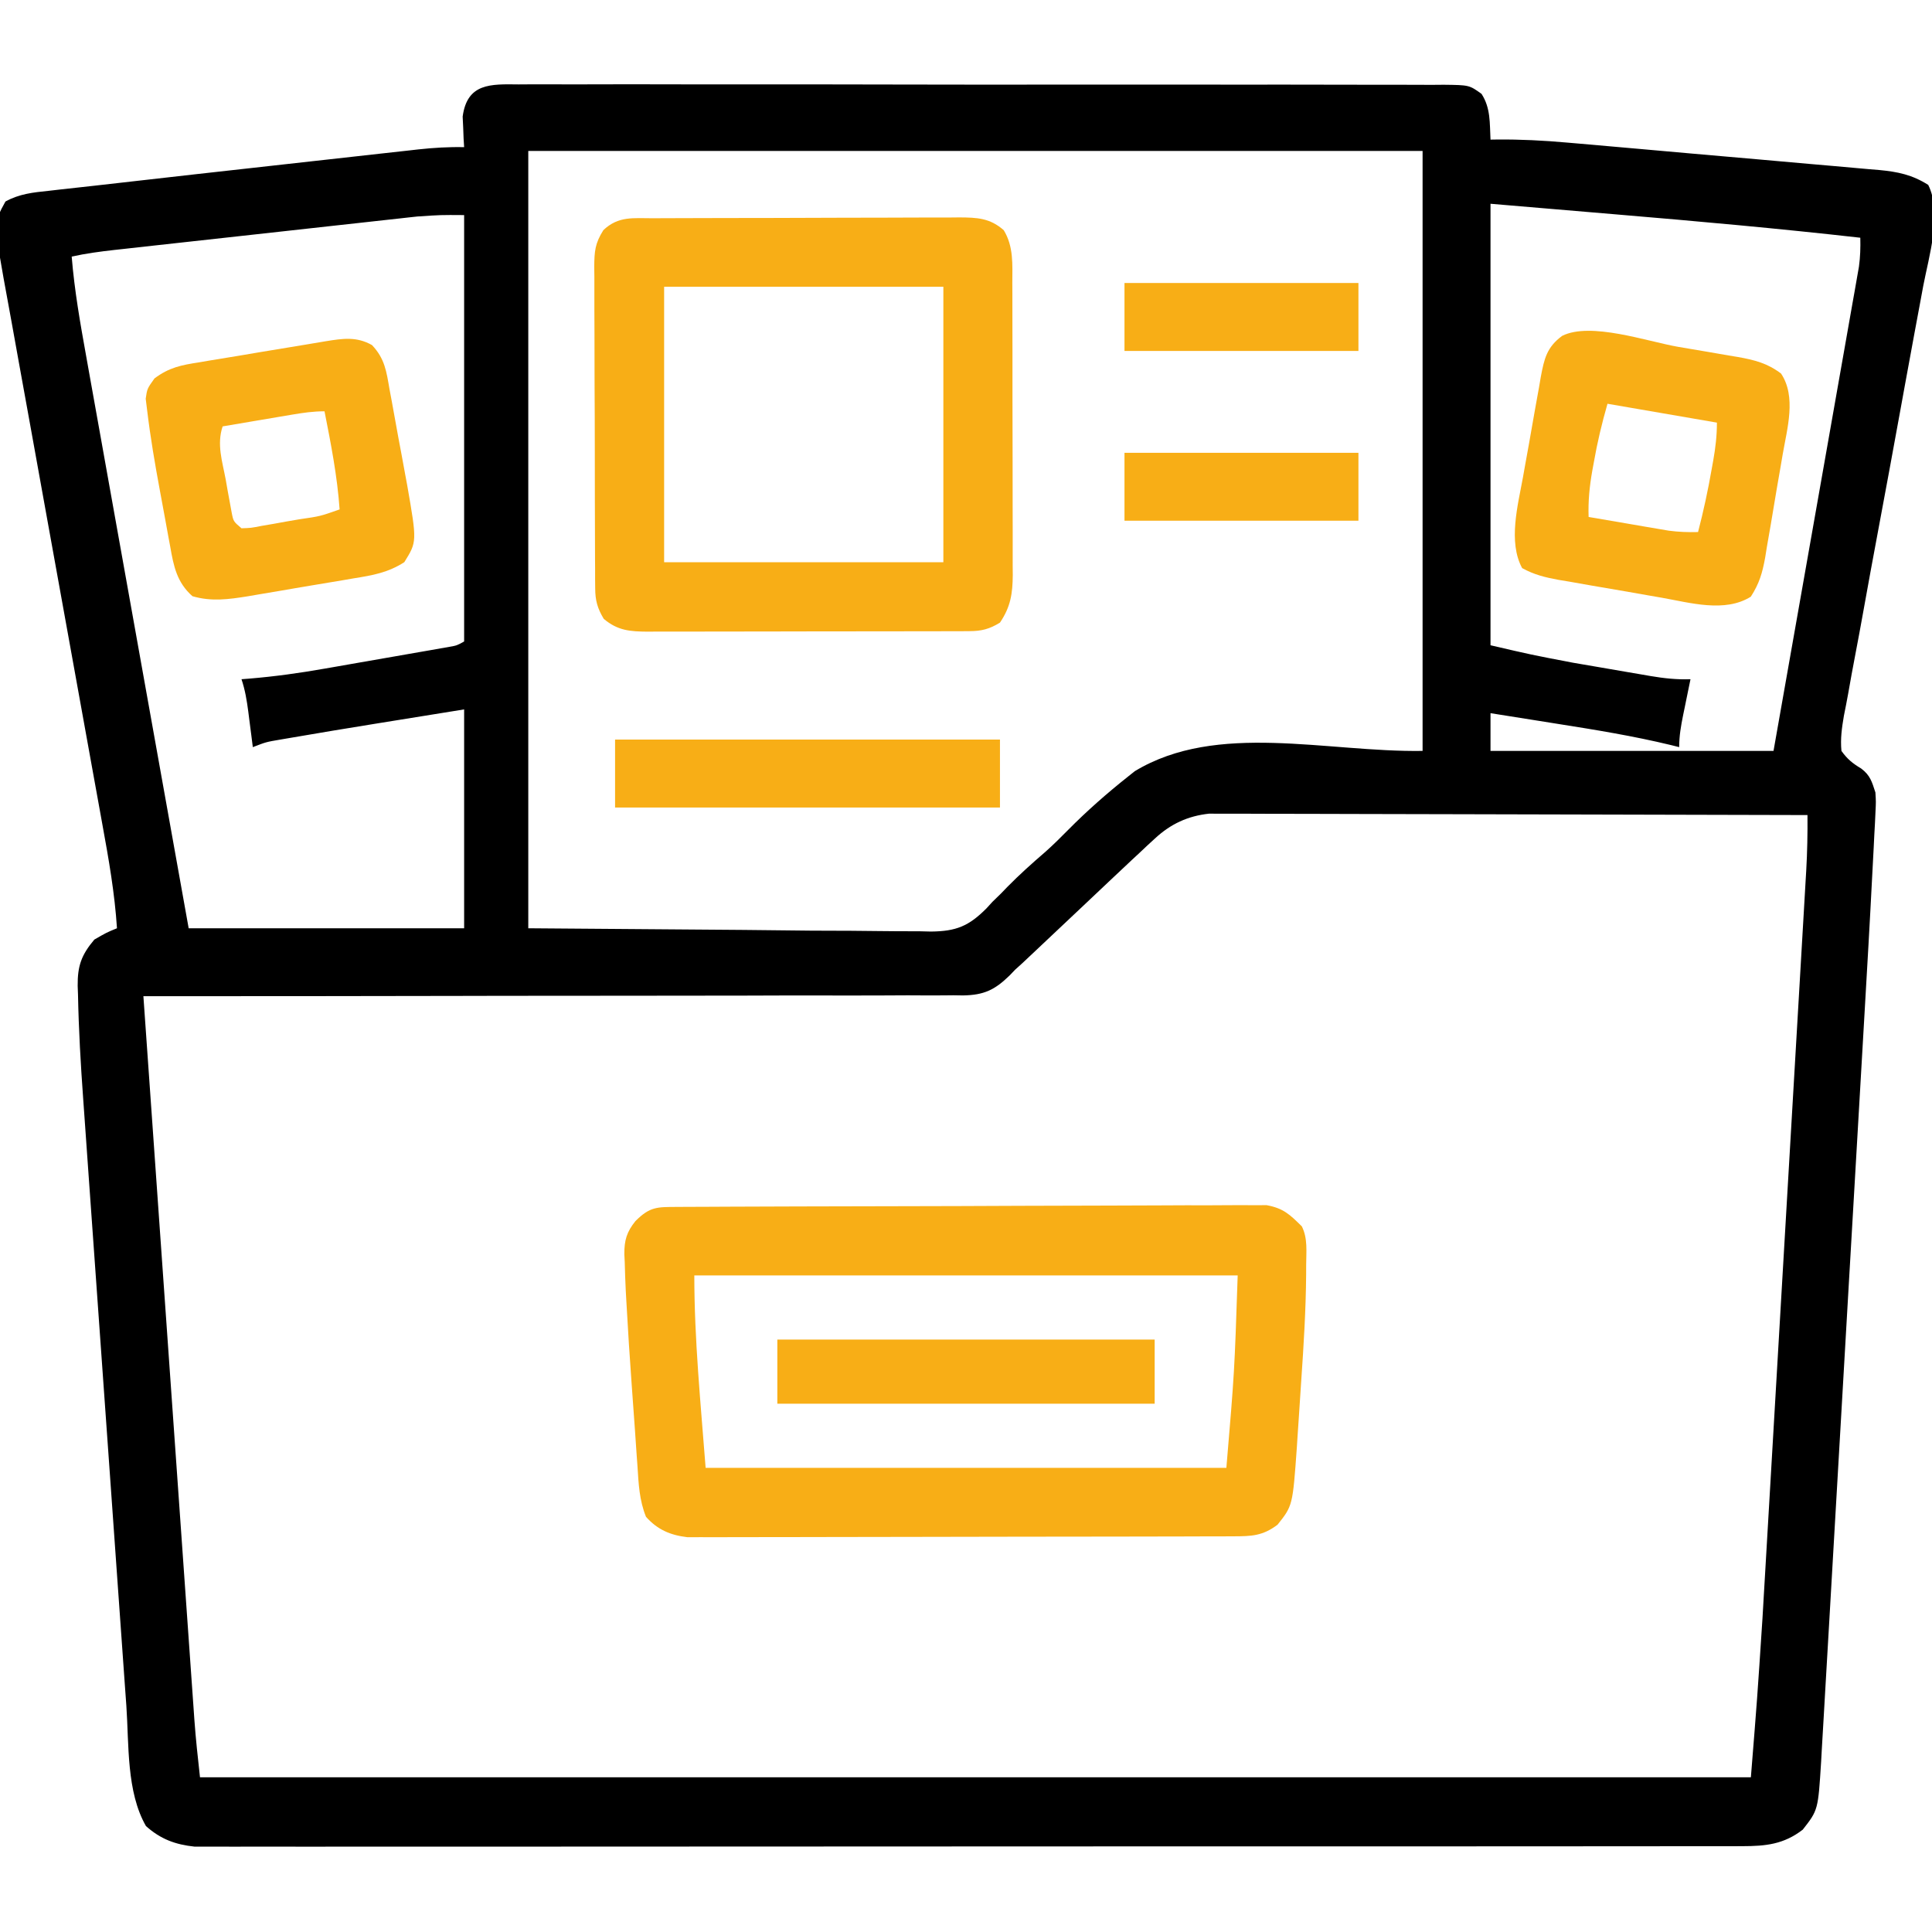 <?xml version="1.0" encoding="UTF-8"?>
<svg version="1.1" xmlns="http://www.w3.org/2000/svg" width="512" height="512">
<path d="M0 0 C1.612 -0.011 1.612 -0.011 3.256 -0.021 C6.869 -0.039 10.481 -0.021 14.095 -0.003 C16.68 -0.008 19.265 -0.015 21.85 -0.025 C28.15 -0.043 34.45 -0.034 40.75 -0.017 C45.87 -0.002 50.989 0.001 56.109 -0.002 C57.201 -0.003 57.201 -0.003 58.316 -0.003 C59.795 -0.004 61.274 -0.005 62.754 -0.007 C75.839 -0.015 88.924 0.002 102.009 0.031 C114.711 0.06 127.412 0.067 140.114 0.052 C153.94 0.035 167.766 0.031 181.592 0.048 C183.066 0.05 184.54 0.052 186.014 0.054 C186.739 0.055 187.464 0.056 188.211 0.057 C193.326 0.062 198.44 0.059 203.554 0.052 C210.436 0.044 217.317 0.057 224.199 0.084 C226.729 0.091 229.259 0.091 231.789 0.084 C235.234 0.075 238.678 0.091 242.123 0.114 C243.132 0.105 244.141 0.097 245.18 0.089 C251.92 0.169 251.92 0.169 255.176 2.499 C257.631 6.271 257.331 10.259 257.561 14.628 C258.165 14.619 258.768 14.61 259.39 14.601 C265.566 14.549 271.632 14.858 277.781 15.407 C278.748 15.49 279.715 15.573 280.712 15.658 C283.876 15.931 287.039 16.211 290.202 16.491 C292.415 16.686 294.629 16.881 296.842 17.075 C301.465 17.483 306.088 17.895 310.711 18.309 C316.63 18.838 322.551 19.351 328.472 19.861 C333.036 20.257 337.6 20.664 342.163 21.074 C344.346 21.268 346.529 21.458 348.713 21.644 C351.763 21.905 354.811 22.181 357.859 22.461 C358.757 22.535 359.655 22.608 360.58 22.684 C365.501 23.154 369.288 23.927 373.561 26.628 C377.302 34.11 373.728 45.61 372.247 53.358 C371.998 54.699 371.751 56.041 371.504 57.383 C370.975 60.249 370.441 63.115 369.903 65.98 C369.053 70.512 368.225 75.048 367.401 79.585 C367.117 81.143 366.834 82.701 366.551 84.259 C366.409 85.039 366.267 85.819 366.121 86.622 C364.202 97.169 362.265 107.711 360.287 118.247 C358.949 125.377 357.639 132.512 356.36 139.654 C355.683 143.426 354.992 147.195 354.266 150.958 C353.585 154.491 352.94 158.029 352.323 161.574 C351.98 163.491 351.597 165.4 351.214 167.31 C350.669 170.552 350.252 173.355 350.561 176.628 C352.107 178.783 353.516 179.935 355.785 181.287 C358.195 183.107 358.632 184.775 359.561 187.628 C359.718 190.1 359.718 190.1 359.586 192.719 C359.542 193.703 359.497 194.687 359.451 195.701 C359.392 196.757 359.333 197.812 359.272 198.9 C359.218 200.01 359.164 201.12 359.109 202.263 C358.938 205.719 358.751 209.173 358.561 212.628 C358.455 214.655 358.349 216.683 358.243 218.71 C357.914 224.901 357.555 231.09 357.194 237.279 C357.059 239.624 356.925 241.97 356.79 244.315 C356.429 250.597 356.064 256.879 355.699 263.161 C355.47 267.094 355.242 271.027 355.014 274.96 C354.38 285.891 353.745 296.822 353.107 307.752 C353.066 308.446 353.026 309.14 352.984 309.855 C352.923 310.898 352.923 310.898 352.861 311.962 C352.779 313.37 352.697 314.778 352.614 316.187 C352.574 316.885 352.533 317.584 352.491 318.303 C351.827 329.674 351.17 341.045 350.516 352.416 C349.842 364.142 349.161 375.868 348.475 387.593 C348.092 394.157 347.71 400.721 347.335 407.285 C346.983 413.44 346.624 419.596 346.259 425.751 C346.126 428.006 345.997 430.262 345.87 432.518 C345.696 435.6 345.512 438.68 345.327 441.761 C345.279 442.651 345.231 443.54 345.181 444.457 C344.377 457.308 344.377 457.308 340.311 462.503 C335.277 466.393 330.507 466.878 324.268 466.883 C323.552 466.886 322.836 466.889 322.099 466.892 C319.701 466.901 317.303 466.895 314.904 466.889 C313.167 466.892 311.431 466.896 309.694 466.9 C304.921 466.911 300.148 466.909 295.375 466.904 C290.228 466.902 285.08 466.911 279.933 466.918 C269.849 466.931 259.765 466.933 249.681 466.931 C241.486 466.929 233.291 466.93 225.096 466.935 C223.348 466.936 223.348 466.936 221.564 466.937 C219.196 466.938 216.828 466.939 214.461 466.94 C192.248 466.951 170.036 466.949 147.823 466.943 C127.494 466.938 107.165 466.949 86.837 466.968 C65.971 466.987 45.105 466.996 24.239 466.992 C12.521 466.99 0.803 466.992 -10.914 467.007 C-20.889 467.018 -30.864 467.02 -40.839 467.008 C-45.929 467.002 -51.019 467.001 -56.11 467.013 C-60.769 467.024 -65.428 467.021 -70.086 467.006 C-71.773 467.004 -73.459 467.006 -75.146 467.014 C-77.437 467.024 -79.728 467.016 -82.019 467.003 C-83.292 467.003 -84.565 467.003 -85.877 467.003 C-90.96 466.468 -94.873 465.024 -98.751 461.566 C-103.966 452.488 -103.24 439.927 -103.951 429.71 C-104.089 427.799 -104.227 425.887 -104.365 423.976 C-104.739 418.804 -105.105 413.632 -105.468 408.46 C-105.774 404.127 -106.084 399.794 -106.393 395.461 C-107.125 385.224 -107.85 374.987 -108.571 364.75 C-109.312 354.232 -110.062 343.714 -110.817 333.197 C-111.468 324.135 -112.113 315.072 -112.753 306.009 C-113.135 300.611 -113.519 295.213 -113.907 289.815 C-114.273 284.729 -114.632 279.642 -114.986 274.555 C-115.115 272.704 -115.248 270.853 -115.382 269.001 C-116.053 259.759 -116.588 250.515 -116.767 241.248 C-116.81 240.08 -116.81 240.08 -116.854 238.888 C-116.899 233.678 -115.917 230.738 -112.439 226.628 C-109.189 224.753 -109.189 224.753 -106.439 223.628 C-107.039 214.335 -108.633 205.275 -110.306 196.132 C-110.602 194.493 -110.898 192.854 -111.193 191.215 C-111.826 187.706 -112.462 184.197 -113.1 180.688 C-114.11 175.132 -115.112 169.575 -116.112 164.017 C-118.957 148.22 -121.812 132.425 -124.676 116.631 C-126.261 107.893 -127.838 99.154 -129.408 90.413 C-130.4 84.896 -131.4 79.381 -132.406 73.866 C-133.032 70.428 -133.65 66.987 -134.265 63.547 C-134.55 61.961 -134.839 60.375 -135.131 58.79 C-139.186 36.768 -139.186 36.768 -135.993 31.03 C-132.308 29.008 -128.681 28.618 -124.568 28.202 C-123.104 28.033 -123.104 28.033 -121.612 27.86 C-118.611 27.516 -115.608 27.189 -112.604 26.865 C-108.473 26.413 -104.344 25.933 -100.215 25.459 C-90.34 24.328 -80.461 23.225 -70.581 22.129 C-65.368 21.551 -60.156 20.969 -54.943 20.384 C-50.899 19.932 -46.854 19.482 -42.809 19.033 C-40.885 18.819 -38.961 18.604 -37.038 18.388 C-34.364 18.089 -31.69 17.793 -29.016 17.499 C-28.233 17.41 -27.449 17.321 -26.641 17.229 C-22.553 16.784 -18.551 16.537 -14.439 16.628 C-14.485 15.892 -14.531 15.156 -14.579 14.398 C-14.615 13.422 -14.651 12.446 -14.689 11.441 C-14.735 10.478 -14.781 9.515 -14.829 8.523 C-13.628 -0.378 -7.399 -0.087 0 0 Z M2.561 17.628 C2.561 85.608 2.561 153.588 2.561 223.628 C21.371 223.773 40.181 223.917 59.561 224.066 C65.492 224.129 71.423 224.193 77.534 224.259 C82.868 224.282 82.868 224.282 88.202 224.296 C90.571 224.307 92.94 224.332 95.309 224.367 C98.905 224.419 102.5 224.426 106.097 224.423 C107.145 224.448 108.194 224.473 109.274 224.499 C115.918 224.434 119.289 223.083 123.995 218.345 C124.512 217.779 125.029 217.212 125.561 216.628 C126.304 215.906 127.046 215.184 127.811 214.441 C128.389 213.843 128.966 213.244 129.561 212.628 C132.762 209.378 136.104 206.381 139.561 203.409 C141.645 201.554 143.604 199.616 145.561 197.628 C150.604 192.527 155.942 187.834 161.561 183.378 C162.139 182.919 162.716 182.46 163.311 181.988 C185.12 168.812 214.085 177.014 239.561 176.628 C239.561 124.158 239.561 71.688 239.561 17.628 C161.351 17.628 83.141 17.628 2.561 17.628 Z M257.561 31.628 C257.561 70.238 257.561 108.848 257.561 148.628 C268.406 151.148 268.406 151.148 279.311 153.234 C280.058 153.363 280.805 153.492 281.574 153.624 C283.123 153.891 284.672 154.155 286.221 154.418 C288.587 154.82 290.951 155.231 293.315 155.642 C294.835 155.902 296.354 156.162 297.874 156.421 C298.573 156.543 299.272 156.665 299.992 156.79 C303.554 157.388 306.949 157.763 310.561 157.628 C310.345 158.676 310.128 159.724 309.905 160.804 C309.624 162.183 309.343 163.562 309.061 164.941 C308.918 165.631 308.775 166.321 308.628 167.032 C308.035 169.953 307.561 172.639 307.561 175.628 C306.847 175.449 306.133 175.269 305.397 175.084 C295.424 172.672 285.378 171.037 275.249 169.441 C273.526 169.166 271.802 168.89 270.079 168.615 C265.907 167.948 261.735 167.286 257.561 166.628 C257.561 169.928 257.561 173.228 257.561 176.628 C282.311 176.628 307.061 176.628 332.561 176.628 C336.653 153.468 336.653 153.468 340.737 130.306 C342.401 120.862 344.065 111.418 345.735 101.975 C346.951 95.098 348.164 88.22 349.374 81.342 C350.014 77.7 350.656 74.058 351.302 70.418 C352.023 66.353 352.737 62.287 353.45 58.221 C353.665 57.014 353.88 55.807 354.102 54.564 C354.295 53.455 354.489 52.345 354.688 51.203 C354.858 50.241 355.027 49.28 355.202 48.289 C355.552 45.698 355.628 43.239 355.561 40.628 C334.005 38.19 312.427 36.259 290.811 34.441 C279.839 33.513 268.866 32.584 257.561 31.628 Z M-26.822 35.001 C-27.591 35.084 -28.361 35.166 -29.153 35.252 C-29.968 35.344 -30.782 35.436 -31.621 35.53 C-32.942 35.674 -32.942 35.674 -34.29 35.821 C-37.177 36.137 -40.064 36.458 -42.95 36.781 C-44.967 37.003 -46.984 37.224 -49.001 37.446 C-53.216 37.91 -57.432 38.377 -61.647 38.846 C-67.047 39.447 -72.447 40.042 -77.848 40.635 C-82.008 41.092 -86.167 41.551 -90.327 42.011 C-92.319 42.232 -94.31 42.451 -96.302 42.67 C-99.083 42.977 -101.864 43.286 -104.644 43.597 C-105.875 43.732 -105.875 43.732 -107.13 43.869 C-110.945 44.298 -114.686 44.79 -118.439 45.628 C-117.714 54.588 -116.166 63.35 -114.571 72.185 C-114.275 73.842 -113.979 75.499 -113.684 77.155 C-112.886 81.626 -112.083 86.096 -111.279 90.566 C-110.438 95.248 -109.602 99.93 -108.765 104.612 C-107.181 113.466 -105.594 122.319 -104.005 131.173 C-102.196 141.257 -100.39 151.342 -98.586 161.427 C-94.875 182.161 -91.158 202.895 -87.439 223.628 C-63.349 223.628 -39.259 223.628 -14.439 223.628 C-14.439 204.488 -14.439 185.348 -14.439 165.628 C-23.07 167.02 -23.07 167.02 -31.876 168.441 C-33.653 168.727 -35.43 169.013 -37.261 169.307 C-45.192 170.587 -53.12 171.893 -61.036 173.265 C-61.755 173.387 -62.473 173.51 -63.213 173.636 C-66.937 174.27 -66.937 174.27 -70.439 175.628 C-70.638 174.056 -70.638 174.056 -70.841 172.452 C-71.019 171.073 -71.198 169.695 -71.376 168.316 C-71.463 167.625 -71.55 166.935 -71.64 166.224 C-72.031 163.227 -72.48 160.504 -73.439 157.628 C-72.44 157.551 -72.44 157.551 -71.421 157.473 C-64.664 156.912 -58.047 155.995 -51.372 154.816 C-49.871 154.555 -49.871 154.555 -48.34 154.289 C-46.248 153.925 -44.156 153.558 -42.065 153.19 C-38.854 152.624 -35.642 152.067 -32.429 151.511 C-30.389 151.155 -28.349 150.798 -26.31 150.441 C-25.348 150.274 -24.387 150.107 -23.396 149.936 C-22.511 149.779 -21.626 149.622 -20.714 149.46 C-19.934 149.323 -19.155 149.186 -18.351 149.045 C-16.366 148.695 -16.366 148.695 -14.439 147.628 C-14.439 110.338 -14.439 73.048 -14.439 34.628 C-20.69 34.584 -20.69 34.584 -26.822 35.001 Z M168.624 199.847 C167.954 200.462 167.283 201.077 166.593 201.71 C165.922 202.343 165.252 202.976 164.561 203.628 C163.912 204.23 163.262 204.832 162.593 205.452 C160.571 207.333 158.565 209.229 156.561 211.128 C155.075 212.532 153.588 213.936 152.1 215.339 C151.351 216.048 150.601 216.756 149.828 217.487 C146.202 220.913 142.571 224.335 138.936 227.753 C138.298 228.356 137.66 228.958 137.003 229.579 C136.391 230.155 135.778 230.73 135.147 231.324 C134.359 232.066 134.359 232.066 133.555 232.824 C132.568 233.717 132.568 233.717 131.561 234.628 C131.1 235.111 130.639 235.593 130.164 236.09 C126.176 239.981 123.357 241.321 117.795 241.429 C116.518 241.408 116.518 241.408 115.216 241.388 C113.835 241.401 113.835 241.401 112.426 241.416 C109.351 241.439 106.279 241.42 103.204 241.401 C100.996 241.409 98.788 241.42 96.581 241.433 C90.593 241.462 84.607 241.453 78.62 241.438 C72.36 241.429 66.101 241.454 59.841 241.474 C49.338 241.505 38.834 241.514 28.33 241.508 C17.513 241.502 6.697 241.508 -4.12 241.531 C-4.787 241.532 -5.454 241.533 -6.142 241.535 C-9.489 241.542 -12.837 241.549 -16.185 241.557 C-43.936 241.618 -71.687 241.637 -99.439 241.628 C-97.633 267.289 -95.825 292.949 -94.014 318.61 C-93.174 330.525 -92.334 342.44 -91.495 354.355 C-90.765 364.741 -90.033 375.127 -89.299 385.513 C-88.911 391.011 -88.523 396.509 -88.137 402.008 C-87.773 407.186 -87.408 412.365 -87.041 417.543 C-86.907 419.44 -86.774 421.338 -86.641 423.235 C-86.459 425.833 -86.275 428.431 -86.09 431.029 C-86.039 431.773 -85.987 432.517 -85.934 433.284 C-85.565 438.426 -85.009 443.495 -84.439 448.628 C51.191 448.628 186.821 448.628 326.561 448.628 C328.255 427.581 328.255 427.581 329.635 406.518 C329.691 405.548 329.748 404.578 329.806 403.578 C329.864 402.575 329.922 401.572 329.982 400.538 C330.11 398.36 330.238 396.182 330.367 394.004 C330.71 388.179 331.05 382.354 331.389 376.529 C331.747 370.398 332.107 364.268 332.466 358.138 C333.068 347.87 333.668 337.602 334.266 327.333 C334.958 315.475 335.652 303.617 336.349 291.759 C337.022 280.305 337.692 268.852 338.361 257.398 C338.645 252.54 338.929 247.682 339.215 242.823 C339.55 237.115 339.883 231.406 340.215 225.697 C340.337 223.605 340.459 221.514 340.582 219.423 C340.751 216.565 340.916 213.708 341.081 210.85 C341.131 210.027 341.18 209.203 341.23 208.355 C341.51 203.437 341.605 198.554 341.561 193.628 C320.56 193.558 299.559 193.505 278.558 193.473 C268.806 193.457 259.055 193.436 249.303 193.402 C240.803 193.372 232.303 193.353 223.803 193.346 C219.303 193.342 214.803 193.333 210.303 193.311 C206.066 193.291 201.828 193.284 197.59 193.289 C196.037 193.288 194.484 193.282 192.931 193.271 C190.805 193.256 188.679 193.259 186.553 193.267 C185.365 193.265 184.177 193.262 182.953 193.259 C177.348 193.869 172.785 195.982 168.624 199.847 Z " fill="#000000" transform="translate(137.439,22.372)"/>
<path d="M0 0 C1.013 -0.007 1.013 -0.007 2.047 -0.013 C4.32 -0.027 6.594 -0.033 8.868 -0.039 C10.494 -0.047 12.12 -0.055 13.746 -0.064 C19.096 -0.09 24.445 -0.105 29.795 -0.12 C31.635 -0.125 33.476 -0.13 35.316 -0.136 C42.972 -0.157 50.627 -0.176 58.282 -0.187 C69.259 -0.204 80.235 -0.237 91.211 -0.294 C98.926 -0.332 106.64 -0.352 114.355 -0.357 C118.964 -0.361 123.573 -0.373 128.182 -0.405 C132.519 -0.435 136.856 -0.442 141.193 -0.43 C142.784 -0.43 144.375 -0.438 145.965 -0.456 C148.14 -0.478 150.313 -0.47 152.488 -0.454 C154.312 -0.459 154.312 -0.459 156.173 -0.464 C160.632 0.365 162.289 1.991 165.498 5.154 C167.099 8.357 166.66 11.821 166.646 15.337 C166.643 16.597 166.643 16.597 166.64 17.883 C166.562 27.364 165.981 36.807 165.326 46.264 C165.121 49.244 164.93 52.225 164.74 55.207 C164.611 57.138 164.48 59.07 164.349 61.002 C164.294 61.875 164.239 62.748 164.182 63.647 C163.073 79.175 163.073 79.175 159.06 84.216 C155.107 87.206 152.156 87.282 147.331 87.294 C146.04 87.3 144.749 87.306 143.418 87.312 C141.984 87.313 140.55 87.314 139.116 87.315 C137.608 87.32 136.1 87.325 134.592 87.33 C130.493 87.343 126.393 87.35 122.294 87.354 C119.733 87.357 117.172 87.361 114.611 87.366 C106.598 87.379 98.584 87.389 90.571 87.393 C81.321 87.397 72.071 87.415 62.821 87.444 C55.671 87.465 48.521 87.475 41.371 87.477 C37.101 87.478 32.831 87.484 28.561 87.502 C24.543 87.518 20.525 87.52 16.507 87.512 C15.034 87.511 13.561 87.515 12.089 87.525 C10.074 87.538 8.06 87.53 6.046 87.521 C4.919 87.523 3.793 87.524 2.633 87.526 C-1.869 86.992 -5.282 85.527 -8.311 82.119 C-10.079 77.719 -10.267 73.421 -10.565 68.716 C-10.64 67.676 -10.715 66.636 -10.793 65.564 C-10.954 63.3 -11.109 61.035 -11.259 58.771 C-11.511 55.023 -11.788 51.278 -12.069 47.533 C-12.616 40.077 -13.092 32.619 -13.502 25.154 C-13.557 24.169 -13.612 23.184 -13.669 22.169 C-13.793 19.663 -13.877 17.161 -13.94 14.654 C-13.974 13.961 -14.008 13.268 -14.044 12.555 C-14.077 8.813 -13.399 6.601 -11.1 3.748 C-7.239 -0.107 -5.362 0.025 0 0 Z M4.498 18.154 C4.498 35.183 6.192 52.175 7.498 69.154 C53.038 69.154 98.578 69.154 145.498 69.154 C147.651 43.679 147.651 43.679 148.498 18.154 C100.978 18.154 53.458 18.154 4.498 18.154 Z " fill="#f8ae16" transform="translate(179.502,319.846)"/>
<path d="M0 0 C0.938 -0.005 1.877 -0.01 2.844 -0.015 C5.958 -0.03 9.072 -0.036 12.186 -0.042 C14.346 -0.048 16.506 -0.053 18.666 -0.059 C23.2 -0.07 27.733 -0.076 32.267 -0.079 C38.078 -0.085 43.889 -0.109 49.699 -0.137 C54.163 -0.156 58.626 -0.161 63.09 -0.162 C65.232 -0.165 67.374 -0.174 69.516 -0.187 C72.514 -0.204 75.51 -0.202 78.508 -0.195 C79.394 -0.205 80.28 -0.214 81.192 -0.223 C85.872 -0.191 89.273 -0.072 92.948 3.161 C95.594 7.501 95.237 12.242 95.223 17.171 C95.228 18.069 95.233 18.967 95.238 19.892 C95.252 22.856 95.251 25.819 95.249 28.782 C95.253 30.846 95.257 32.909 95.262 34.973 C95.269 39.296 95.269 43.619 95.264 47.943 C95.258 53.479 95.275 59.014 95.298 64.55 C95.313 68.811 95.314 73.072 95.311 77.334 C95.311 79.375 95.316 81.415 95.326 83.456 C95.339 86.312 95.332 89.167 95.32 92.022 C95.328 92.862 95.336 93.703 95.343 94.568 C95.3 99.472 94.78 102.972 91.948 107.161 C89.182 108.869 87.085 109.412 83.856 109.422 C82.647 109.432 82.647 109.432 81.414 109.443 C80.1 109.44 80.1 109.44 78.761 109.436 C77.832 109.441 76.903 109.446 75.946 109.451 C72.875 109.465 69.804 109.464 66.733 109.462 C64.599 109.466 62.464 109.47 60.329 109.475 C55.855 109.482 51.38 109.482 46.905 109.477 C41.171 109.471 35.436 109.488 29.702 109.511 C25.293 109.526 20.885 109.527 16.476 109.524 C14.362 109.524 12.247 109.529 10.133 109.539 C7.177 109.552 4.221 109.545 1.265 109.533 C-0.045 109.545 -0.045 109.545 -1.382 109.557 C-6.059 109.516 -9.326 109.311 -13.052 106.161 C-14.723 103.375 -15.304 101.302 -15.319 98.069 C-15.328 97.263 -15.336 96.457 -15.345 95.627 C-15.344 94.314 -15.344 94.314 -15.343 92.974 C-15.349 92.045 -15.356 91.116 -15.363 90.159 C-15.382 87.088 -15.386 84.017 -15.388 80.946 C-15.394 78.812 -15.401 76.677 -15.408 74.542 C-15.42 70.068 -15.424 65.593 -15.423 61.118 C-15.422 55.384 -15.45 49.65 -15.484 43.915 C-15.506 39.506 -15.51 35.098 -15.509 30.689 C-15.512 28.575 -15.521 26.461 -15.536 24.346 C-15.556 21.39 -15.55 18.434 -15.538 15.478 C-15.549 14.604 -15.56 13.731 -15.572 12.831 C-15.529 8.741 -15.379 6.679 -13.147 3.141 C-9.151 -0.636 -5.23 0.007 0 0 Z M2.948 18.161 C2.948 42.251 2.948 66.341 2.948 91.161 C27.368 91.161 51.788 91.161 76.948 91.161 C76.948 67.071 76.948 42.981 76.948 18.161 C52.528 18.161 28.108 18.161 2.948 18.161 Z " fill="#f8ae16" transform="translate(173.052,57.839)"/>
<path d="M0 0 C2.743 0.476 5.488 0.936 8.234 1.396 C9.991 1.699 11.747 2.004 13.503 2.31 C14.318 2.444 15.133 2.579 15.972 2.717 C20.33 3.496 23.752 4.358 27.355 7.099 C31.456 13.251 28.971 21.619 27.781 28.548 C27.615 29.523 27.449 30.499 27.279 31.504 C26.927 33.555 26.571 35.604 26.212 37.654 C25.668 40.784 25.153 43.918 24.638 47.054 C24.292 49.052 23.943 51.05 23.593 53.048 C23.369 54.448 23.369 54.448 23.141 55.876 C22.399 59.938 21.597 62.723 19.34 66.227 C12.468 70.536 3.263 67.829 -4.325 66.489 C-5.3 66.321 -6.275 66.153 -7.28 65.98 C-9.323 65.625 -11.365 65.265 -13.406 64.9 C-16.53 64.347 -19.657 63.82 -22.786 63.294 C-24.778 62.944 -26.77 62.592 -28.762 62.239 C-30.161 62.008 -30.161 62.008 -31.587 61.772 C-35.157 61.114 -38.075 60.414 -41.263 58.652 C-45.024 51.704 -42.388 41.976 -41.036 34.54 C-40.868 33.588 -40.699 32.637 -40.526 31.656 C-40.171 29.667 -39.812 27.678 -39.447 25.69 C-38.893 22.647 -38.366 19.601 -37.84 16.554 C-37.49 14.611 -37.139 12.669 -36.786 10.728 C-36.631 9.82 -36.477 8.913 -36.318 7.978 C-35.417 3.217 -34.749 0.109 -30.645 -2.901 C-23.116 -6.666 -8.124 -1.417 0 0 Z M-18.645 15.099 C-20.148 20.359 -21.338 25.314 -22.27 30.661 C-22.404 31.39 -22.538 32.119 -22.676 32.87 C-23.405 37 -23.791 40.886 -23.645 45.099 C-19.75 45.772 -15.854 46.436 -11.958 47.099 C-10.855 47.289 -9.752 47.48 -8.616 47.677 C-7.549 47.857 -6.482 48.038 -5.383 48.224 C-3.914 48.475 -3.914 48.475 -2.416 48.731 C0.214 49.08 2.706 49.166 5.355 49.099 C6.801 43.542 7.996 38.004 8.98 32.349 C9.114 31.607 9.248 30.866 9.386 30.103 C9.986 26.694 10.355 23.572 10.355 20.099 C-4 17.624 -4 17.624 -18.645 15.099 Z " fill="#f8ae16" transform="translate(444.645,91.901)"/>
<path d="M0 0 C3.417 3.603 3.838 6.988 4.663 11.784 C4.834 12.687 5.004 13.589 5.18 14.52 C5.536 16.429 5.883 18.341 6.22 20.254 C6.733 23.155 7.276 26.049 7.825 28.944 C8.169 30.807 8.511 32.67 8.851 34.534 C9.09 35.815 9.09 35.815 9.334 37.123 C11.944 52.116 11.944 52.116 8.569 57.54 C4.23 60.324 0.164 61.029 -4.88 61.831 C-6.376 62.09 -6.376 62.09 -7.902 62.354 C-10.007 62.715 -12.113 63.066 -14.221 63.407 C-17.436 63.93 -20.644 64.485 -23.852 65.045 C-25.903 65.392 -27.954 65.738 -30.005 66.081 C-31.436 66.327 -31.436 66.327 -32.897 66.579 C-37.985 67.39 -42.537 68.032 -47.575 66.557 C-51.692 62.91 -52.552 58.657 -53.462 53.432 C-53.609 52.649 -53.756 51.865 -53.908 51.058 C-54.217 49.402 -54.518 47.745 -54.812 46.086 C-55.257 43.59 -55.723 41.099 -56.194 38.608 C-57.517 31.501 -58.734 24.361 -59.594 17.182 C-59.776 15.716 -59.776 15.716 -59.961 14.221 C-59.575 11.557 -59.575 11.557 -57.624 8.83 C-53.722 5.922 -50.503 5.3 -45.766 4.573 C-44.922 4.427 -44.078 4.281 -43.208 4.131 C-40.52 3.671 -37.829 3.238 -35.137 2.807 C-33.332 2.503 -31.526 2.197 -29.721 1.889 C-25.676 1.203 -21.628 0.535 -17.577 -0.117 C-15.796 -0.407 -14.017 -0.71 -12.239 -1.014 C-7.714 -1.742 -4.104 -2.3 0 0 Z M-21.118 18.432 C-22.191 18.613 -23.264 18.793 -24.37 18.979 C-26.049 19.265 -26.049 19.265 -27.762 19.557 C-29.459 19.843 -29.459 19.843 -31.19 20.135 C-33.985 20.607 -36.78 21.081 -39.575 21.557 C-41.165 26.327 -39.673 30.758 -38.762 35.62 C-38.584 36.639 -38.405 37.658 -38.221 38.708 C-38.043 39.68 -37.864 40.653 -37.68 41.655 C-37.517 42.547 -37.353 43.439 -37.185 44.358 C-36.718 46.742 -36.718 46.742 -34.575 48.557 C-32.068 48.476 -32.068 48.476 -29.2 47.913 C-28.133 47.73 -27.065 47.548 -25.966 47.36 C-24.847 47.157 -23.728 46.954 -22.575 46.745 C-21.456 46.553 -20.337 46.362 -19.184 46.165 C-13.721 45.373 -13.721 45.373 -8.575 43.557 C-9.189 34.755 -10.87 26.198 -12.575 17.557 C-15.554 17.557 -18.183 17.935 -21.118 18.432 Z " fill="#f8ae16" transform="translate(98.575,91.443)"/>
<path d="M0 0 C33.66 0 67.32 0 102 0 C102 5.94 102 11.88 102 18 C68.34 18 34.68 18 0 18 C0 12.06 0 6.12 0 0 Z " fill="#f8ae16" transform="translate(163,196)"/>
<path d="M0 0 C33 0 66 0 100 0 C100 5.61 100 11.22 100 17 C67 17 34 17 0 17 C0 11.39 0 5.78 0 0 Z " fill="#f8ae16" transform="translate(206,355)"/>
<path d="M0 0 C20.46 0 40.92 0 62 0 C62 5.94 62 11.88 62 18 C41.54 18 21.08 18 0 18 C0 12.06 0 6.12 0 0 Z " fill="#f8ae16" transform="translate(298,120)"/>
<path d="M0 0 C20.46 0 40.92 0 62 0 C62 5.94 62 11.88 62 18 C41.54 18 21.08 18 0 18 C0 12.06 0 6.12 0 0 Z " fill="#f8ae16" transform="translate(298,75)"/>
</svg>
